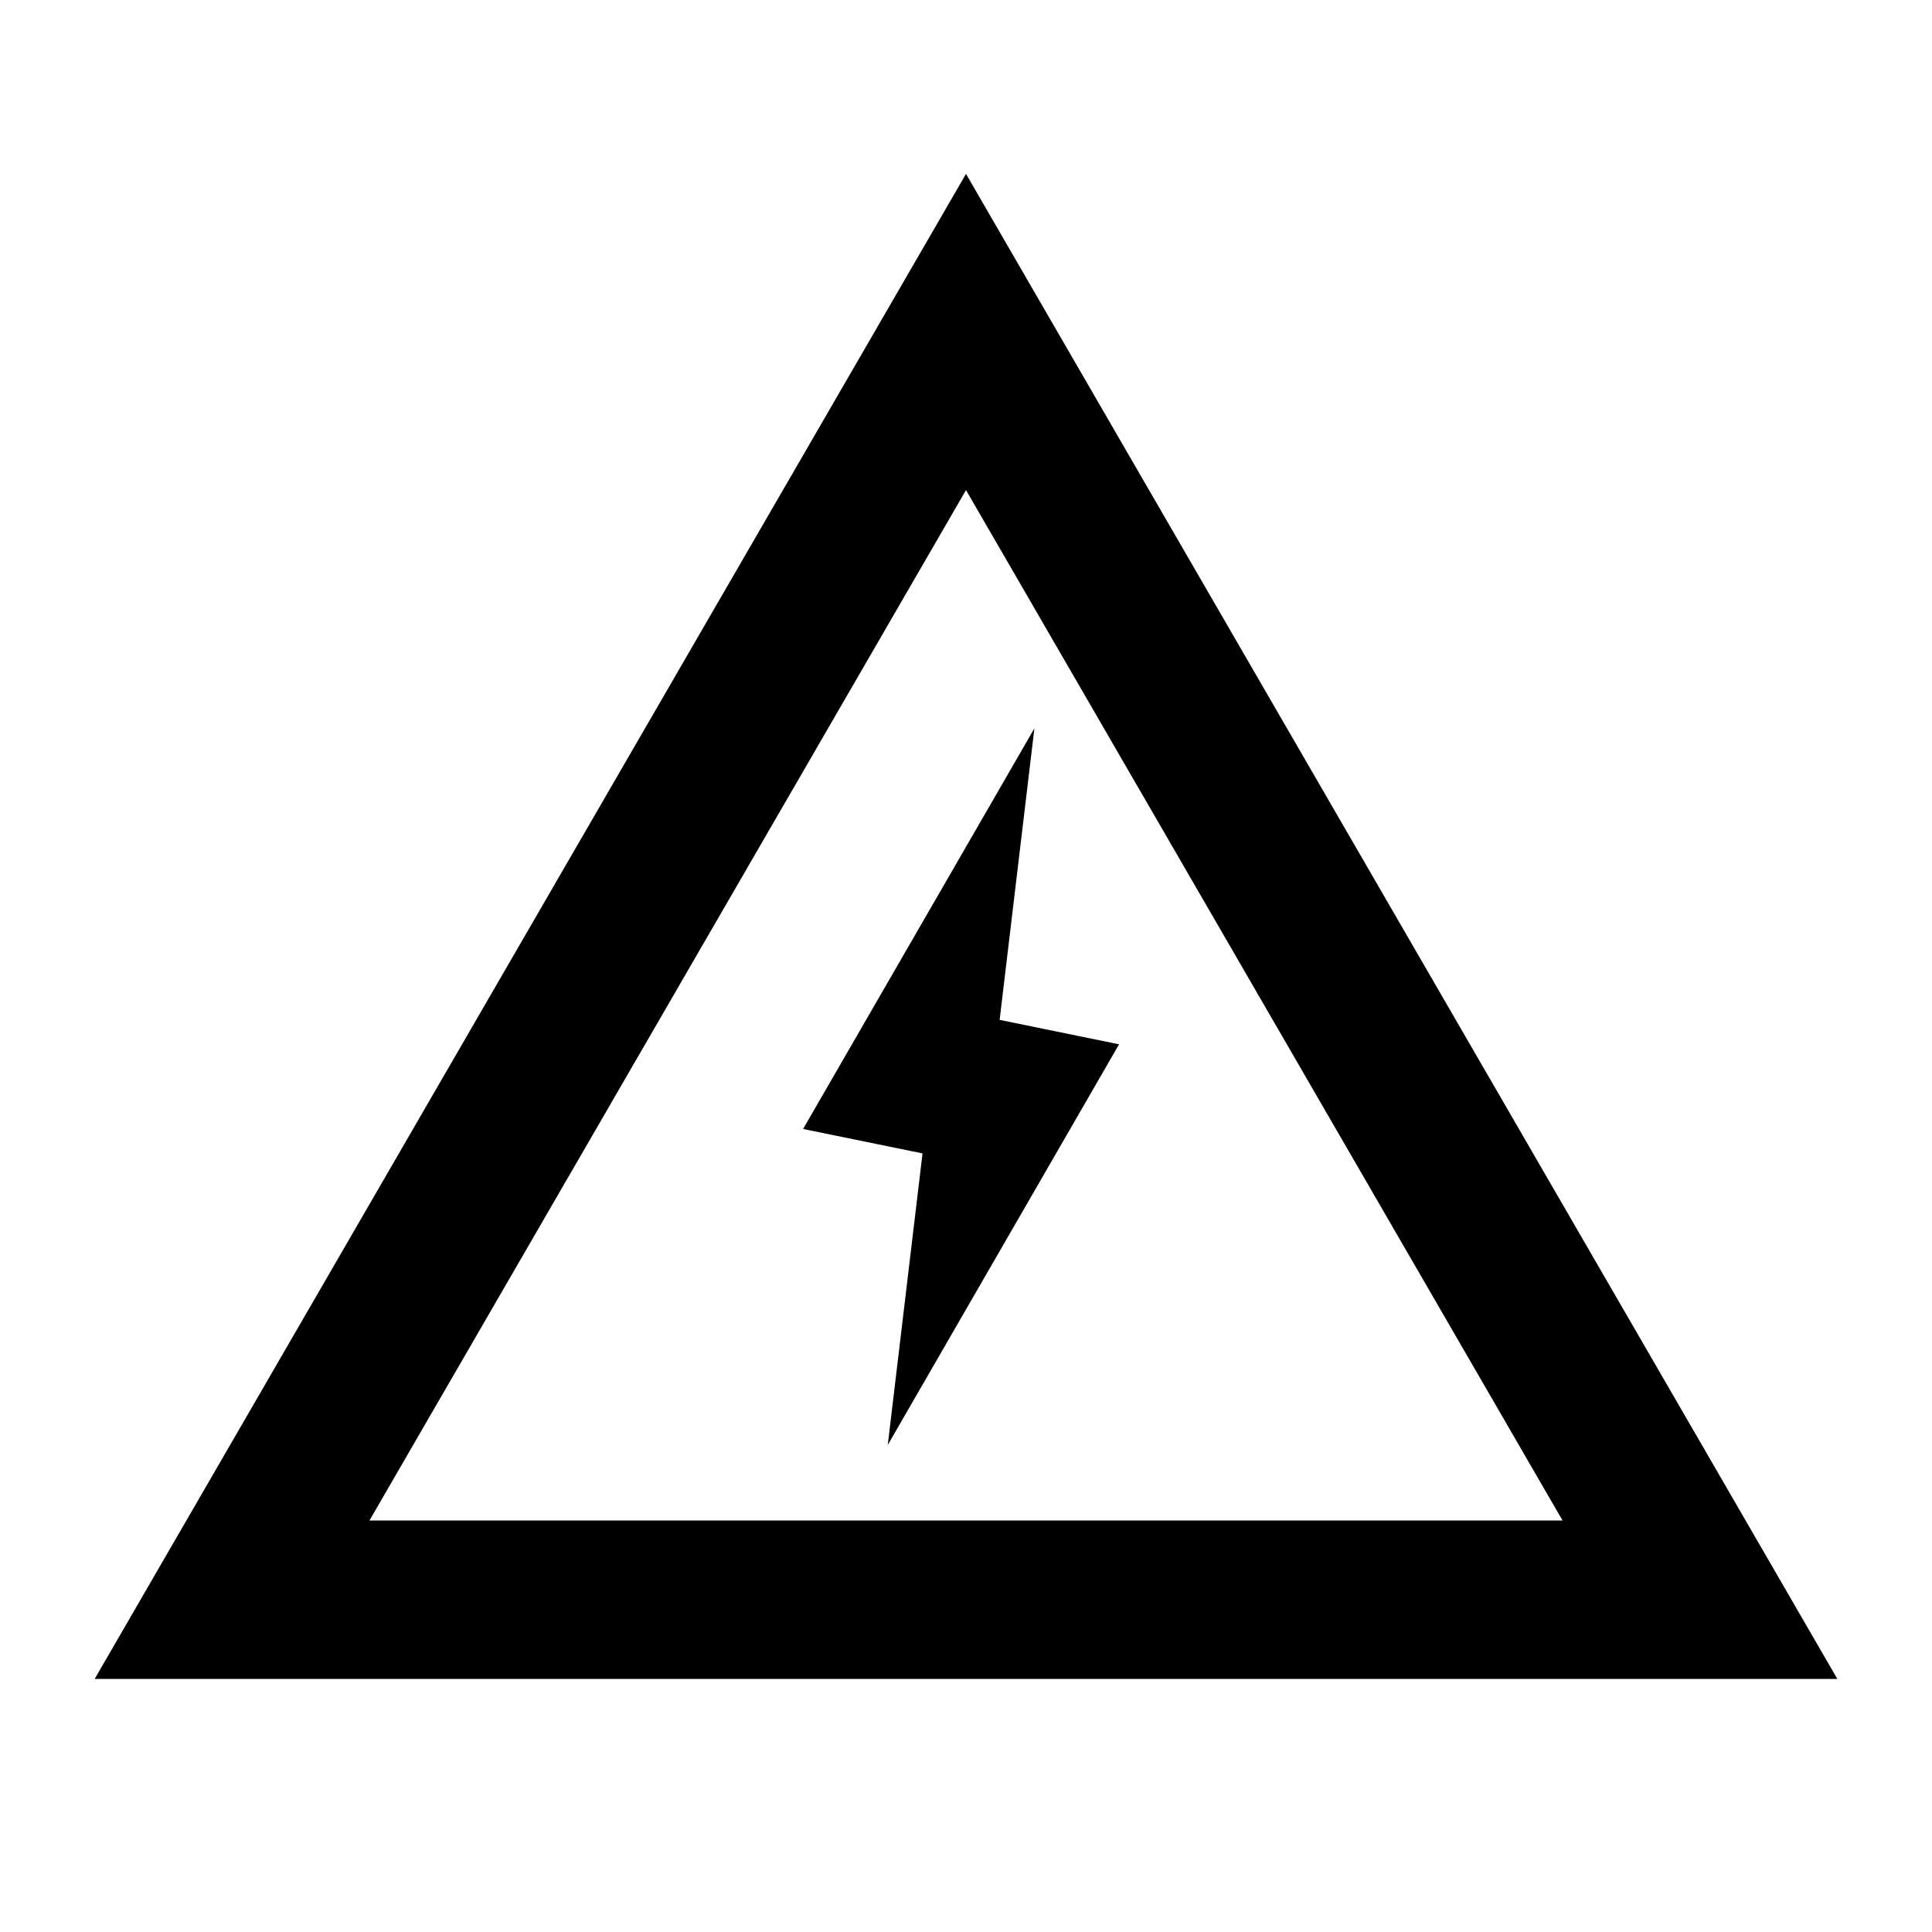 <?xml version="1.0" encoding="UTF-8"?>
<!-- Uploaded to: ICON Repo, www.iconrepo.com, Generator: ICON Repo Mixer Tools -->
<svg fill="#000000" width="800px" height="800px" version="1.1" viewBox="144 144 512 512" xmlns="http://www.w3.org/2000/svg">
 <g>
  <path d="m356.83 443.19 61.297-106.17-9.215 77.254 31.652 6.481-61.297 106.17 9.211-77.262z"/>
  <path d="m169.09 588.93 230.91-398.85 230.91 398.85zm72.82-41.984 158.09-273.07 158.09 273.07z" fill-rule="evenodd"/>
 </g>
</svg>